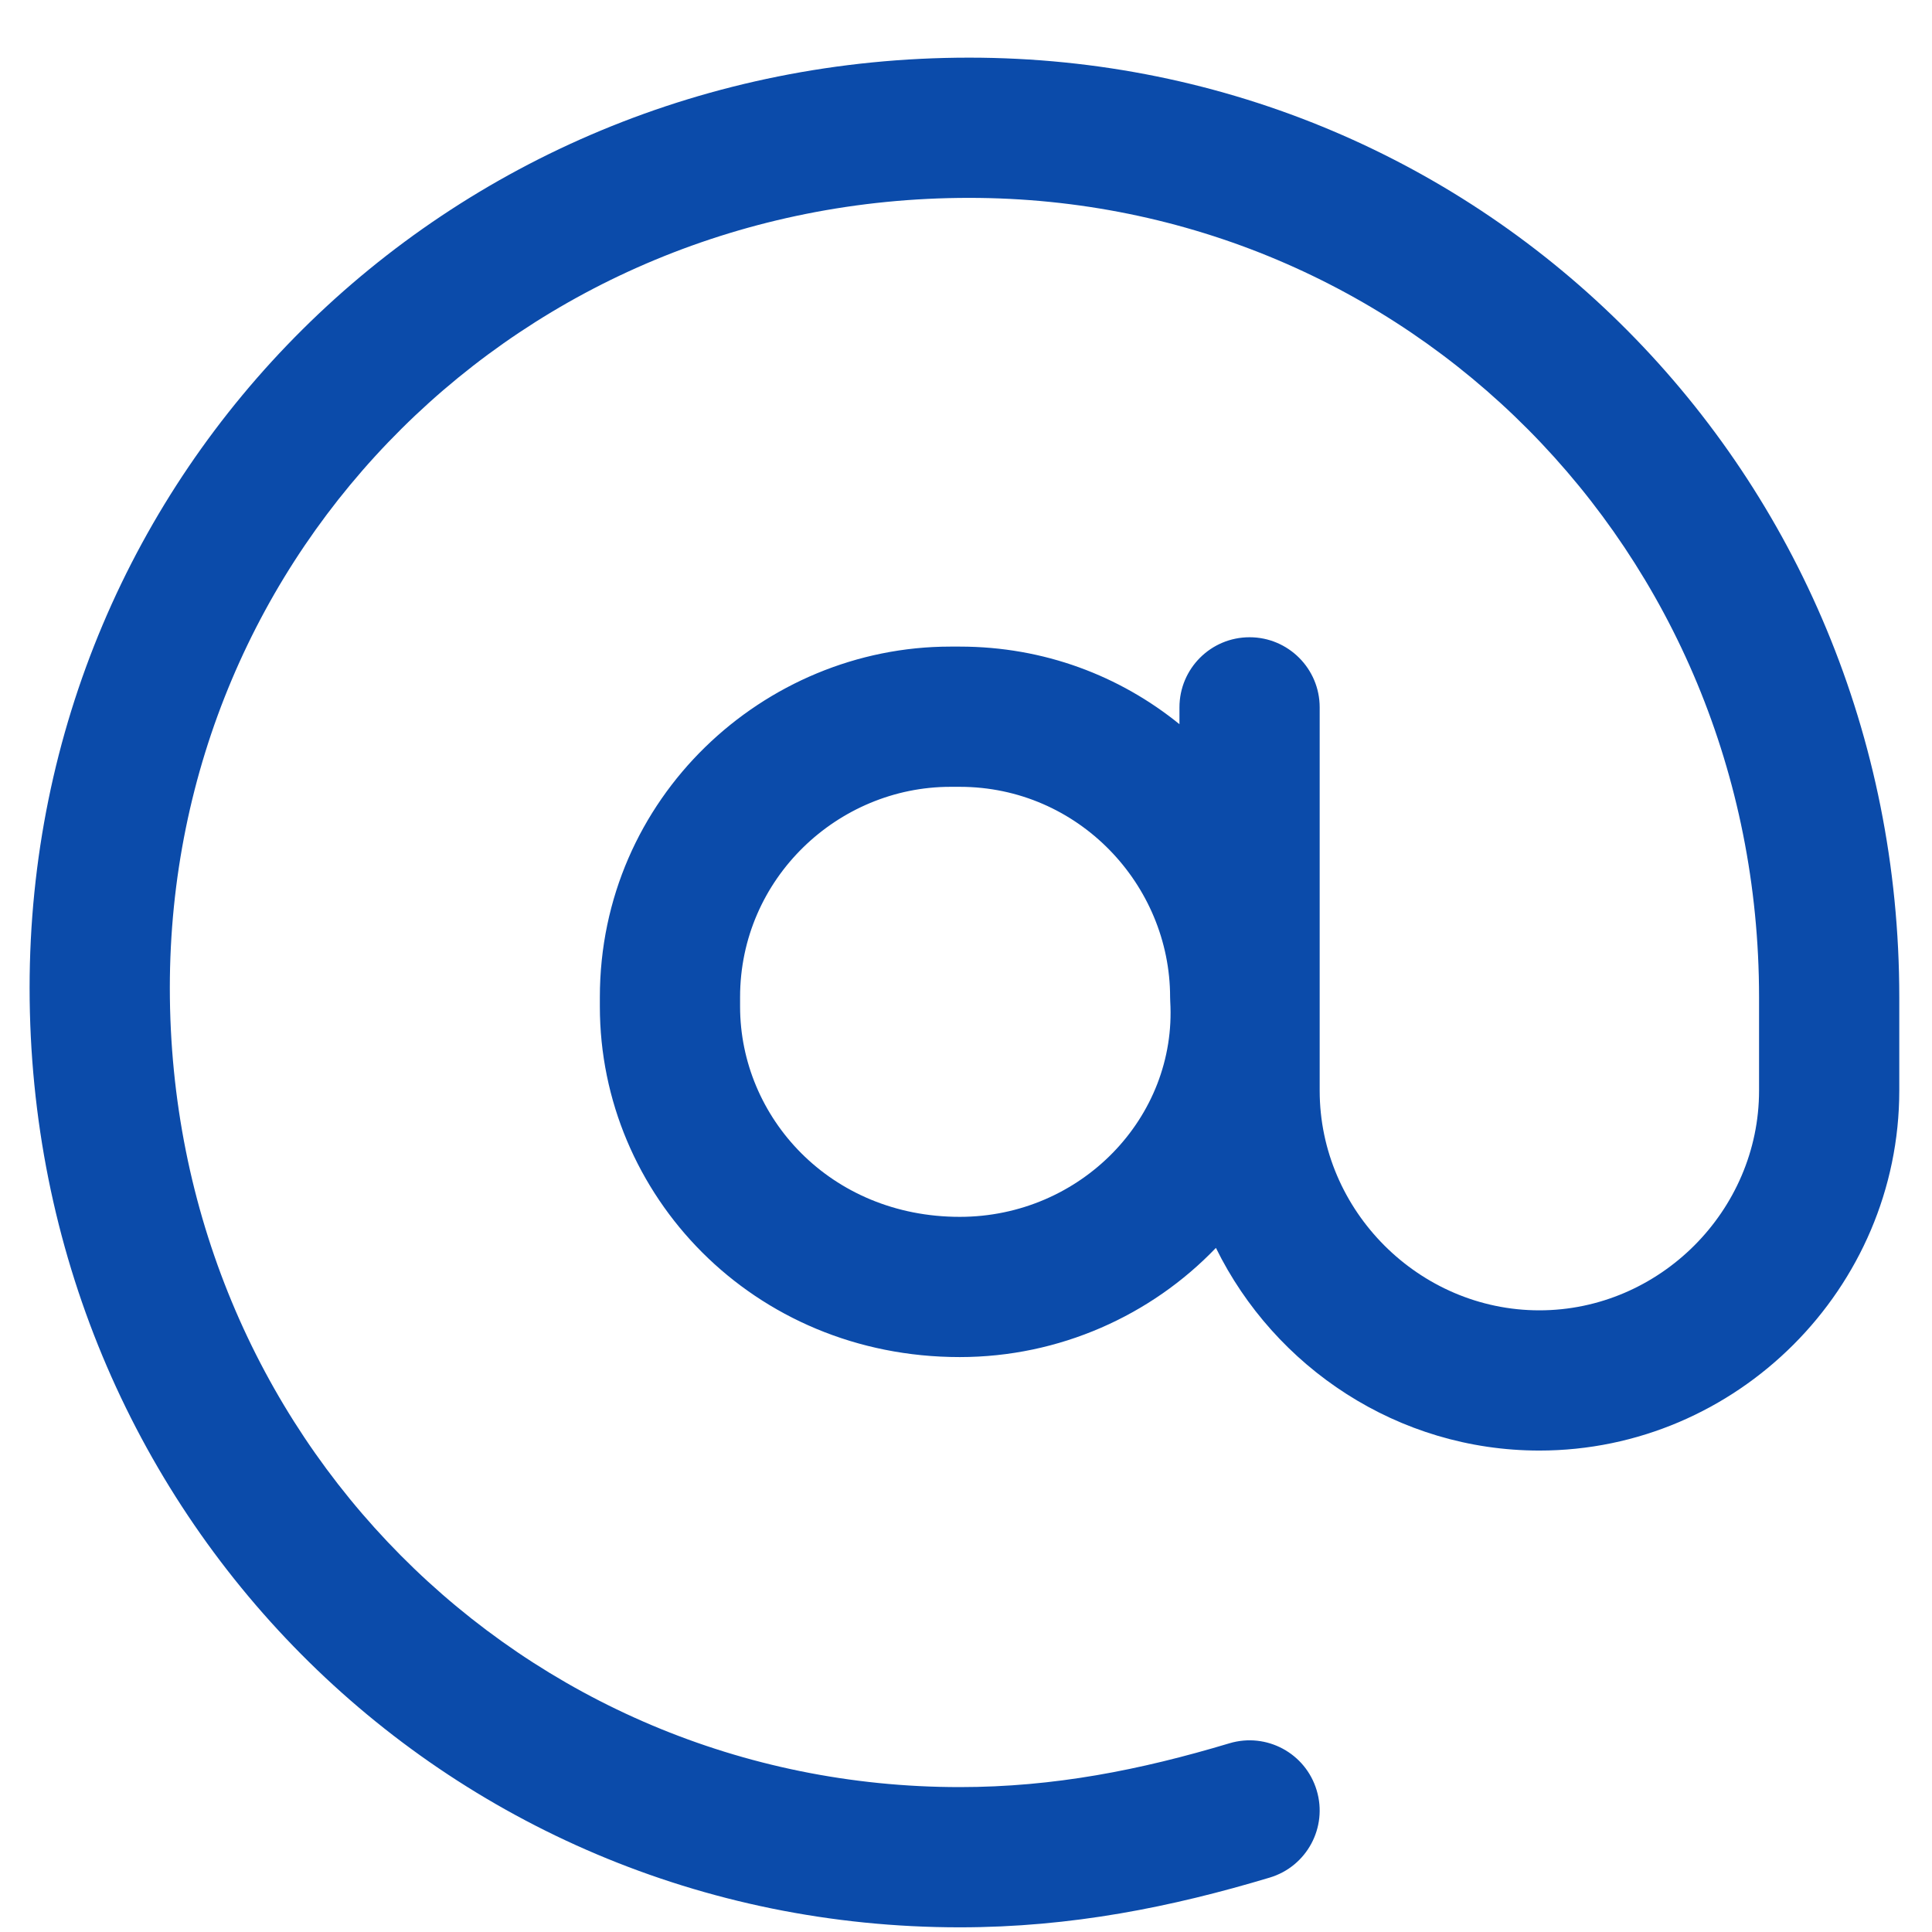 <?xml version="1.0" encoding="UTF-8"?> <svg xmlns="http://www.w3.org/2000/svg" width="31" height="31" viewBox="0 0 31 31" fill="none"><path fill-rule="evenodd" clip-rule="evenodd" d="M2.725 15.85C2.725 8.829 8.363 3.175 15.55 3.175C22.57 3.175 28.225 8.813 28.225 16V17.5C28.225 19.428 26.628 21.025 24.7 21.025C22.771 21.025 21.175 19.428 21.175 17.5V11.35C21.175 10.729 20.671 10.225 20.05 10.225C19.428 10.225 18.925 10.729 18.925 11.35V11.62C17.972 10.847 16.755 10.375 15.4 10.375H15.25C12.253 10.375 9.625 12.804 9.625 16V16.15C9.625 19.171 12.079 21.775 15.4 21.775C17.001 21.775 18.473 21.105 19.51 20.023C20.453 21.942 22.431 23.275 24.7 23.275C27.871 23.275 30.475 20.67 30.475 17.498V16C30.475 7.586 23.829 0.925 15.55 0.925C7.136 0.925 0.475 7.571 0.475 15.85C0.475 24.263 7.12 30.925 15.4 30.925C17.192 30.925 18.805 30.598 20.373 30.127C20.968 29.949 21.306 29.322 21.127 28.727C20.949 28.131 20.322 27.794 19.727 27.972C18.295 28.402 16.908 28.675 15.4 28.675C8.379 28.675 2.725 23.036 2.725 15.85ZM11.875 16C11.875 14.095 13.447 12.625 15.25 12.625H15.4C17.304 12.625 18.775 14.197 18.775 16C18.775 16.022 18.776 16.044 18.777 16.066C18.887 17.93 17.343 19.525 15.4 19.525C13.321 19.525 11.875 17.929 11.875 16.15V16Z" fill="#0B4BAA"></path></svg> 